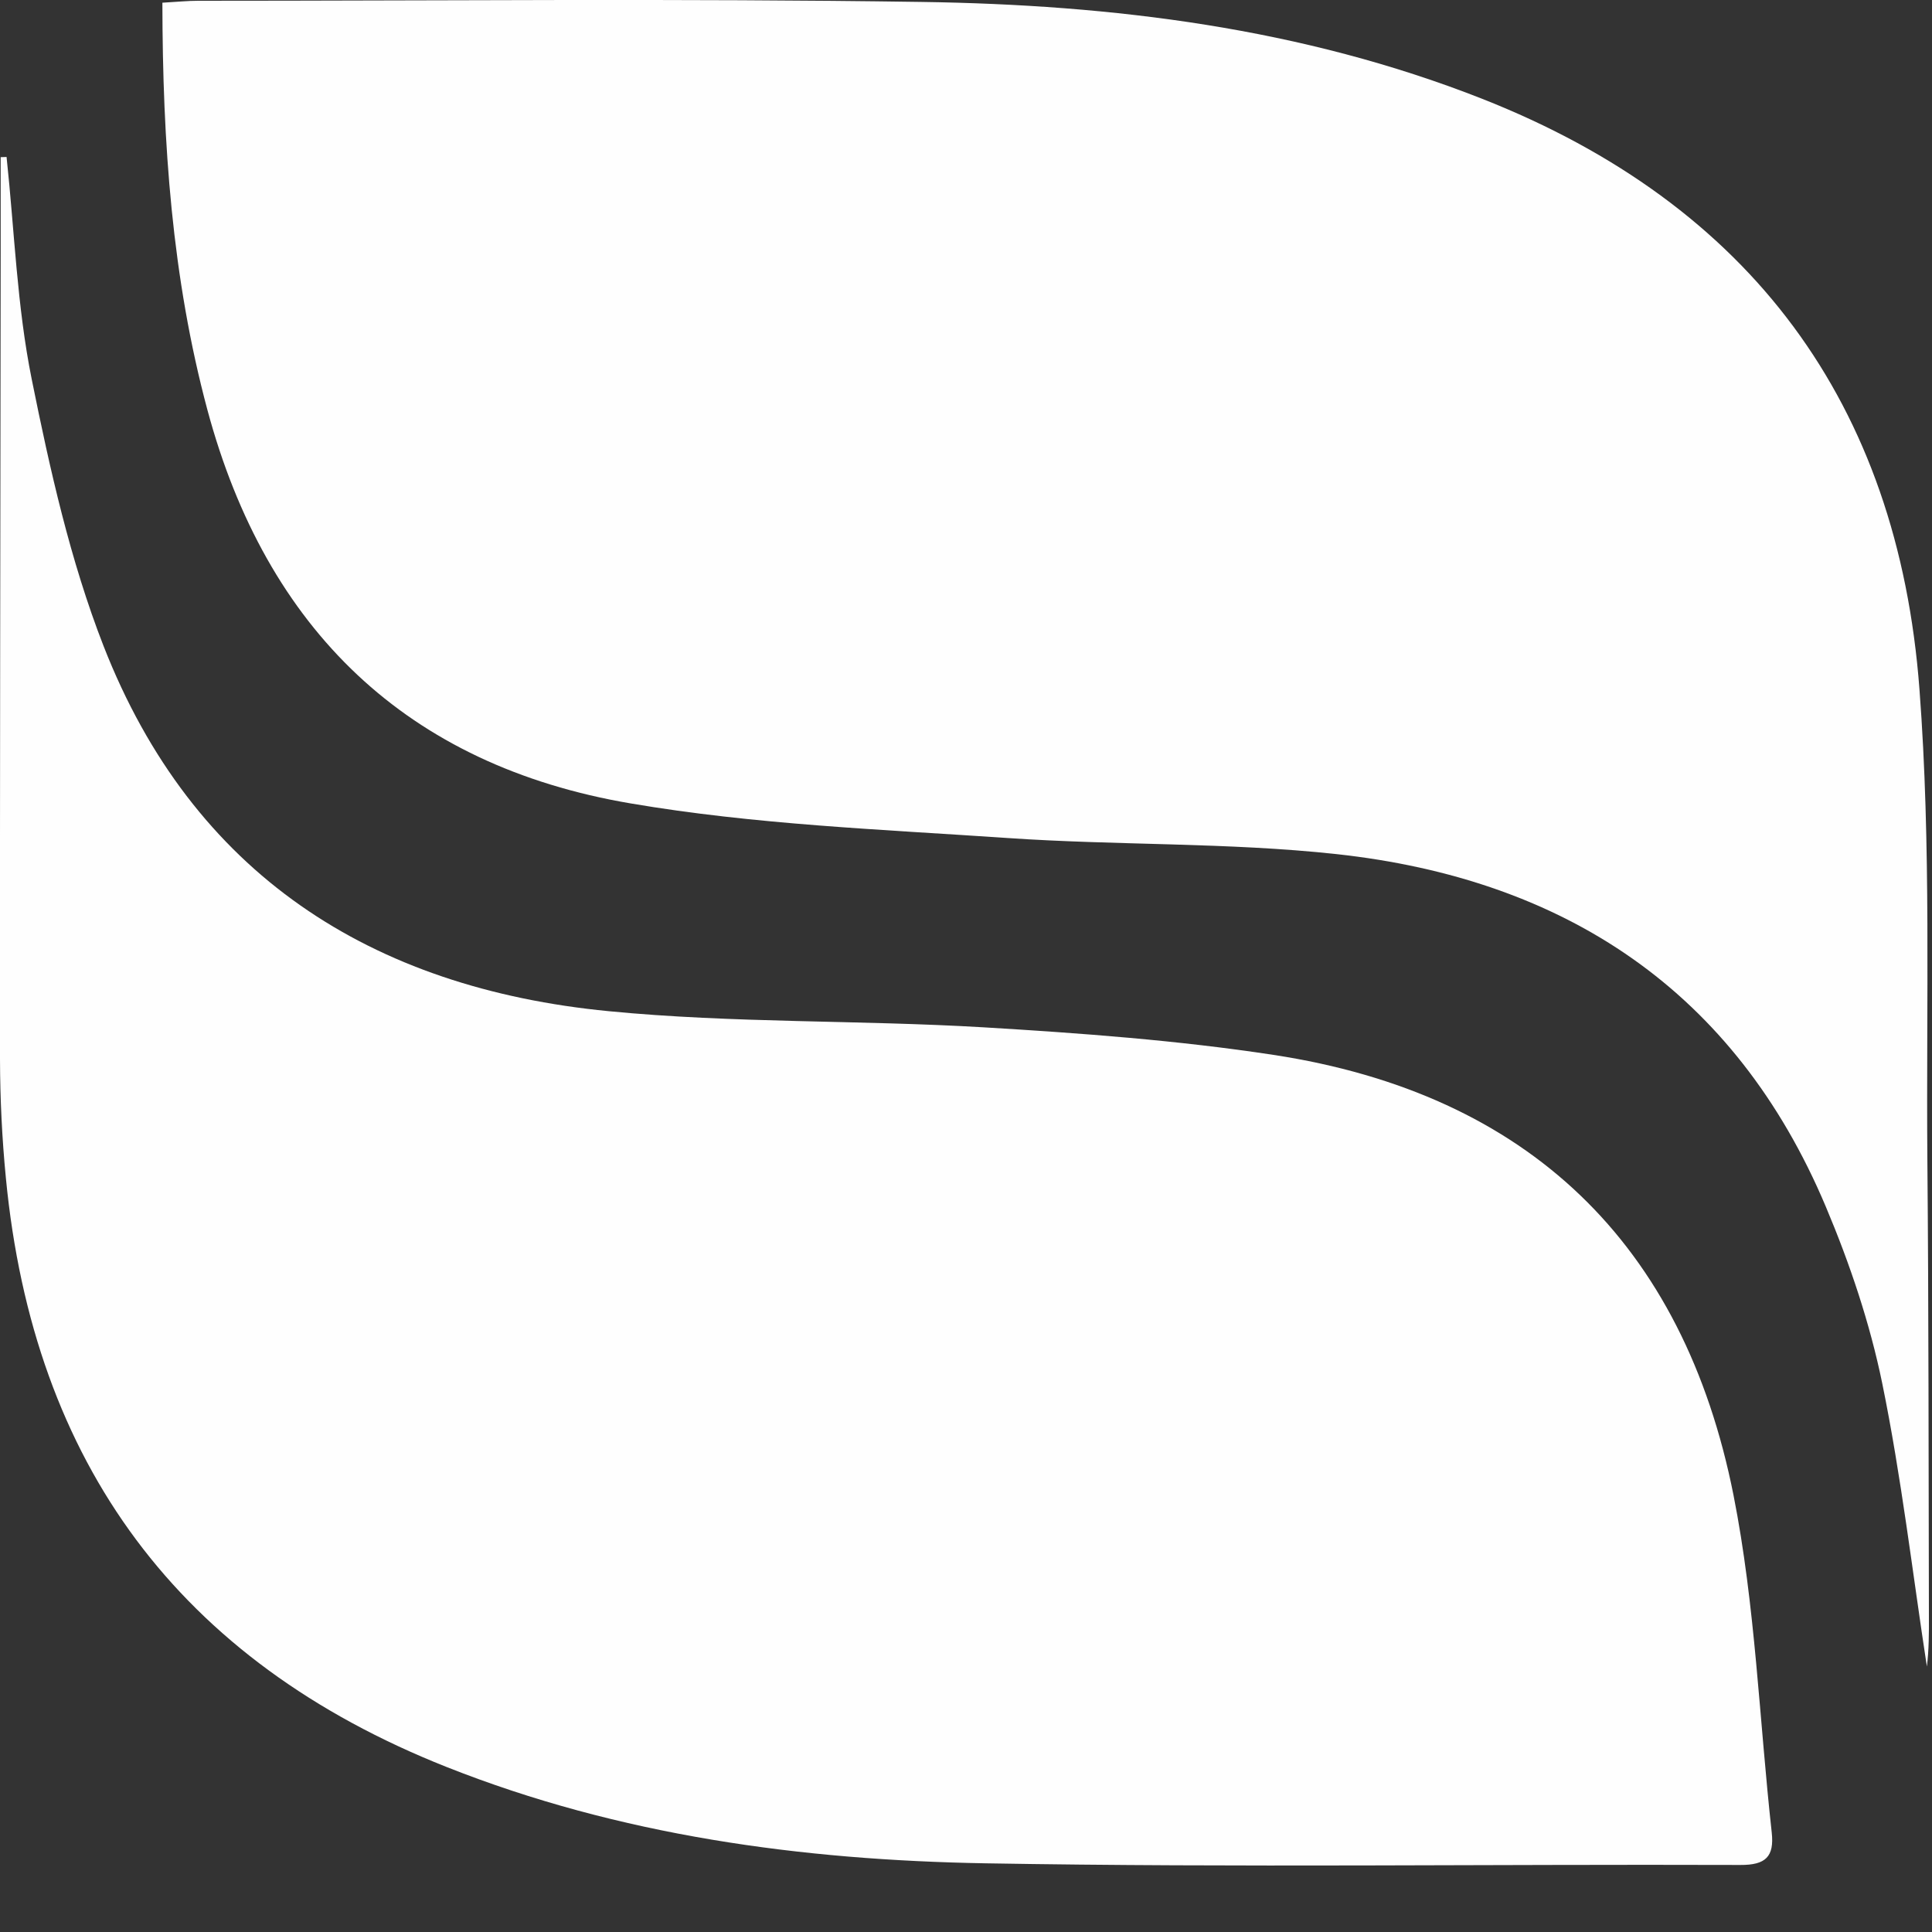 <?xml version="1.0" encoding="UTF-8"?>
<svg width="20px" height="20px" viewBox="0 0 20 20" version="1.1" xmlns="http://www.w3.org/2000/svg" xmlns:xlink="http://www.w3.org/1999/xlink">
    <rect x="0" y="0" width="20" height="20" fill="#333333" stroke="none"/>
    <!-- Generator: Sketch 53.2 (72643) - https://sketchapp.com -->
    <title>Reamaze_white_icon</title>
    <desc>Created with Sketch.</desc>
    <g id="Reamaze_white_icon" stroke="none" stroke-width="1" fill="none" fill-rule="evenodd">
        <g id="Group" fill="#FEFEFE">
            <path d="M0.068,1.625 C0.15,2.393 0.176,3.171 0.328,3.924 C0.516,4.857 0.727,5.802 1.071,6.685 C1.993,9.048 3.843,10.23 6.304,10.468 C7.591,10.593 8.892,10.558 10.185,10.635 C11.187,10.695 12.192,10.769 13.182,10.92 C15.821,11.323 17.428,12.875 17.945,15.477 C18.172,16.623 18.212,17.806 18.341,18.971 C18.368,19.22 18.278,19.307 18.018,19.306 C15.413,19.297 12.808,19.334 10.204,19.289 C8.297,19.256 6.414,19.002 4.621,18.291 C1.853,17.193 0.346,15.15 0.061,12.196 C0.021,11.787 0.001,11.374 0,10.964 C-0.002,8.177 0.004,5.39 0.007,2.604 C0.007,2.278 0.007,1.953 0.007,1.627 C0.027,1.627 0.048,1.626 0.068,1.625" id="Fill-1"></path>
            <path d="M1.681,0.028 C1.838,0.019 1.944,0.008 2.051,0.008 C4.548,0.008 7.045,-0.017 9.541,0.02 C11.522,0.049 13.479,0.289 15.344,1.023 C18.122,2.118 19.647,4.178 19.87,7.133 C19.993,8.749 19.939,10.378 19.952,12.001 C19.966,13.576 19.964,15.152 19.968,16.728 C19.969,16.905 19.968,17.082 19.947,17.252 C19.797,16.274 19.683,15.289 19.485,14.321 C19.357,13.697 19.149,13.08 18.901,12.492 C17.959,10.255 16.197,9.1 13.838,8.842 C12.709,8.719 11.564,8.753 10.429,8.675 C9.126,8.586 7.812,8.536 6.529,8.317 C4.212,7.924 2.758,6.516 2.147,4.243 C1.78,2.875 1.683,1.48 1.681,0.028" id="Fill-4"></path>
        </g>
    </g>
</svg>